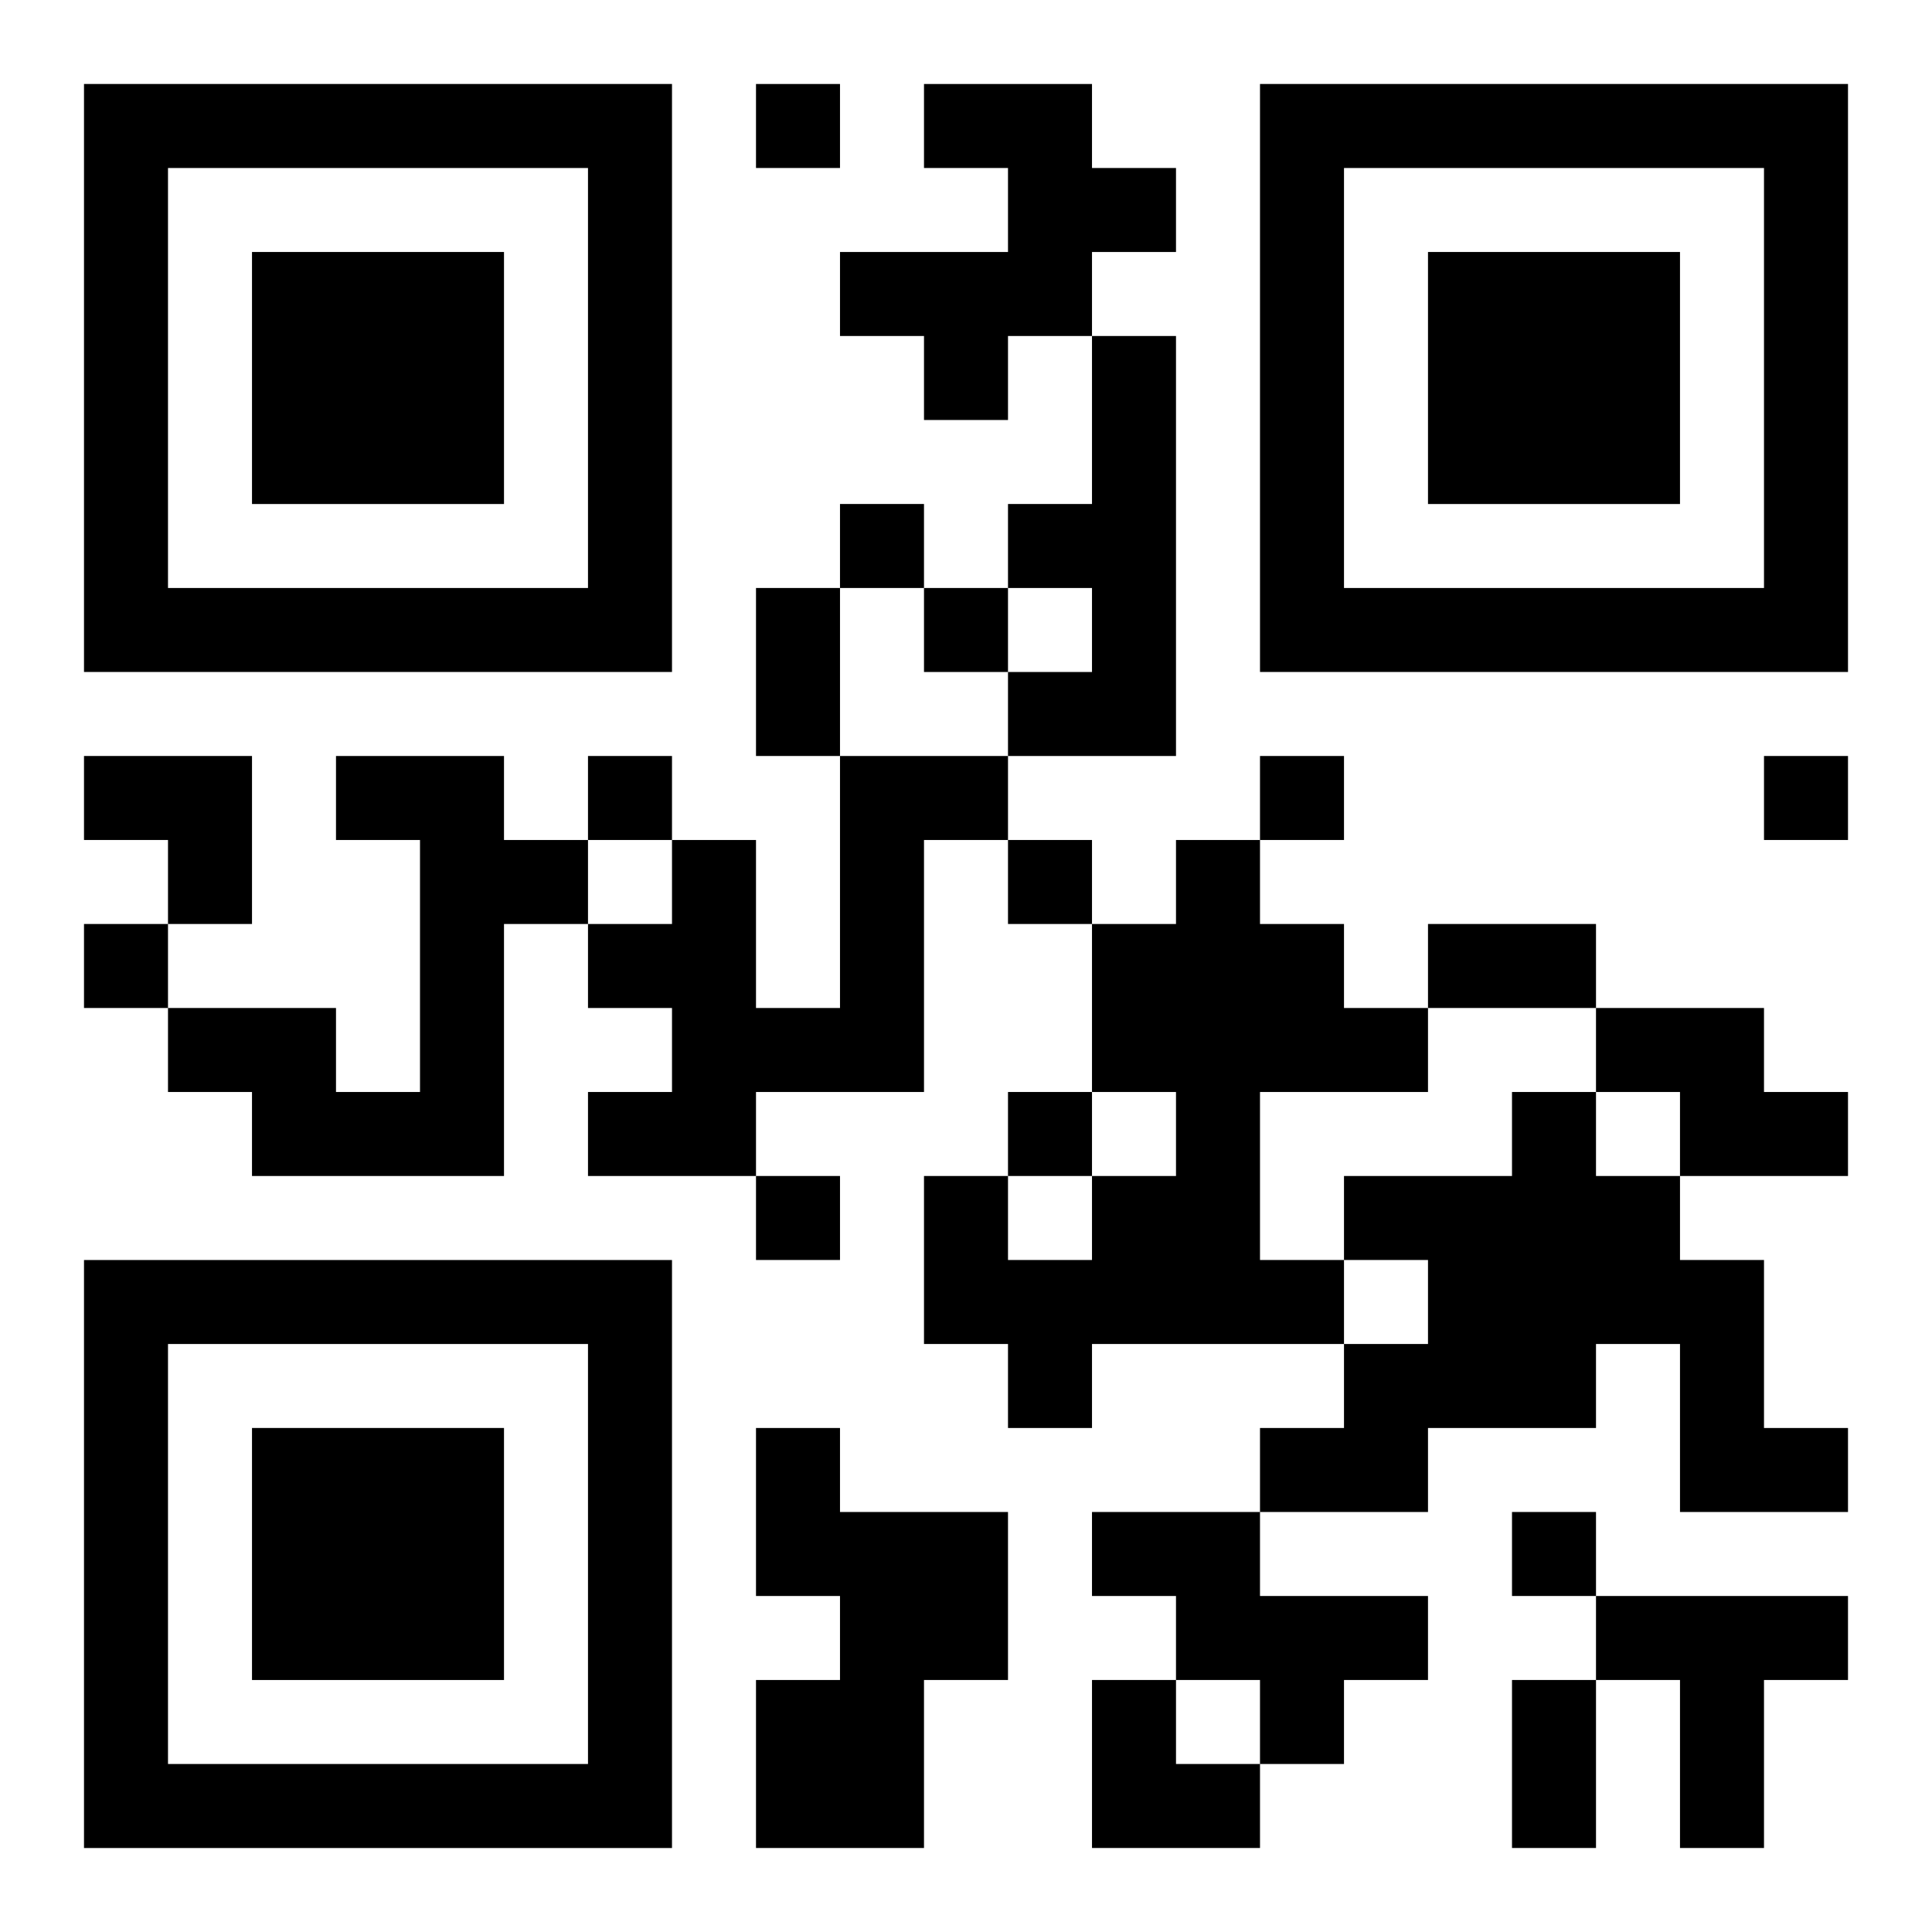 <?xml version="1.0" encoding="UTF-8"?>
<svg width="250" height="250" baseProfile="full" version="1.1" viewBox="-1 -1 23 23" xmlns="http://www.w3.org/2000/svg" xmlns:xlink="http://www.w3.org/1999/xlink"><symbol id="a"><path d="m0 7v7h7v-7h-7zm1 1h5v5h-5v-5zm1 1v3h3v-3h-3z"/></symbol><use y="-7" xlink:href="#a"/><use y="7" xlink:href="#a"/><use x="14" y="-7" xlink:href="#a"/><path d="m10 0h2v1h1v1h-1v1h-1v1h-1v-1h-1v-1h2v-1h-1v-1m2 3h1v5h-2v-1h1v-1h-1v-1h1v-2m-9 5h2v1h1v1h-1v3h-3v-1h-1v-1h2v1h1v-3h-1v-1m6 0h2v1h-1v3h-2v1h-2v-1h1v-1h-1v-1h1v-1h1v2h1v-3m4 1h1v1h1v1h1v1h-2v2h1v1h-3v1h-1v-1h-1v-2h1v1h1v-1h1v-1h-1v-2h1v-1m5 2h2v1h1v1h-2v-1h-1v-1m-1 1h1v1h1v1h1v2h1v1h-2v-2h-1v1h-2v1h-2v-1h1v-1h1v-1h-1v-1h2v-1m-9 4h1v1h2v2h-1v2h-2v-2h1v-1h-1v-2m4 1h2v1h2v1h-1v1h-1v-1h-1v-1h-1v-1m6 1h3v1h-1v2h-1v-2h-1v-1m-10-18v1h1v-1h-1m1 5v1h1v-1h-1m1 1v1h1v-1h-1m-4 2v1h1v-1h-1m8 0v1h1v-1h-1m6 0v1h1v-1h-1m-9 1v1h1v-1h-1m-11 1v1h1v-1h-1m11 2v1h1v-1h-1m-3 1v1h1v-1h-1m9 4v1h1v-1h-1m-9-11h1v2h-1v-2m8 4h2v1h-2v-1m1 9h1v2h-1v-2m-17-11h2v2h-1v-1h-1zm12 11h1v1h1v1h-2z"/></svg>

